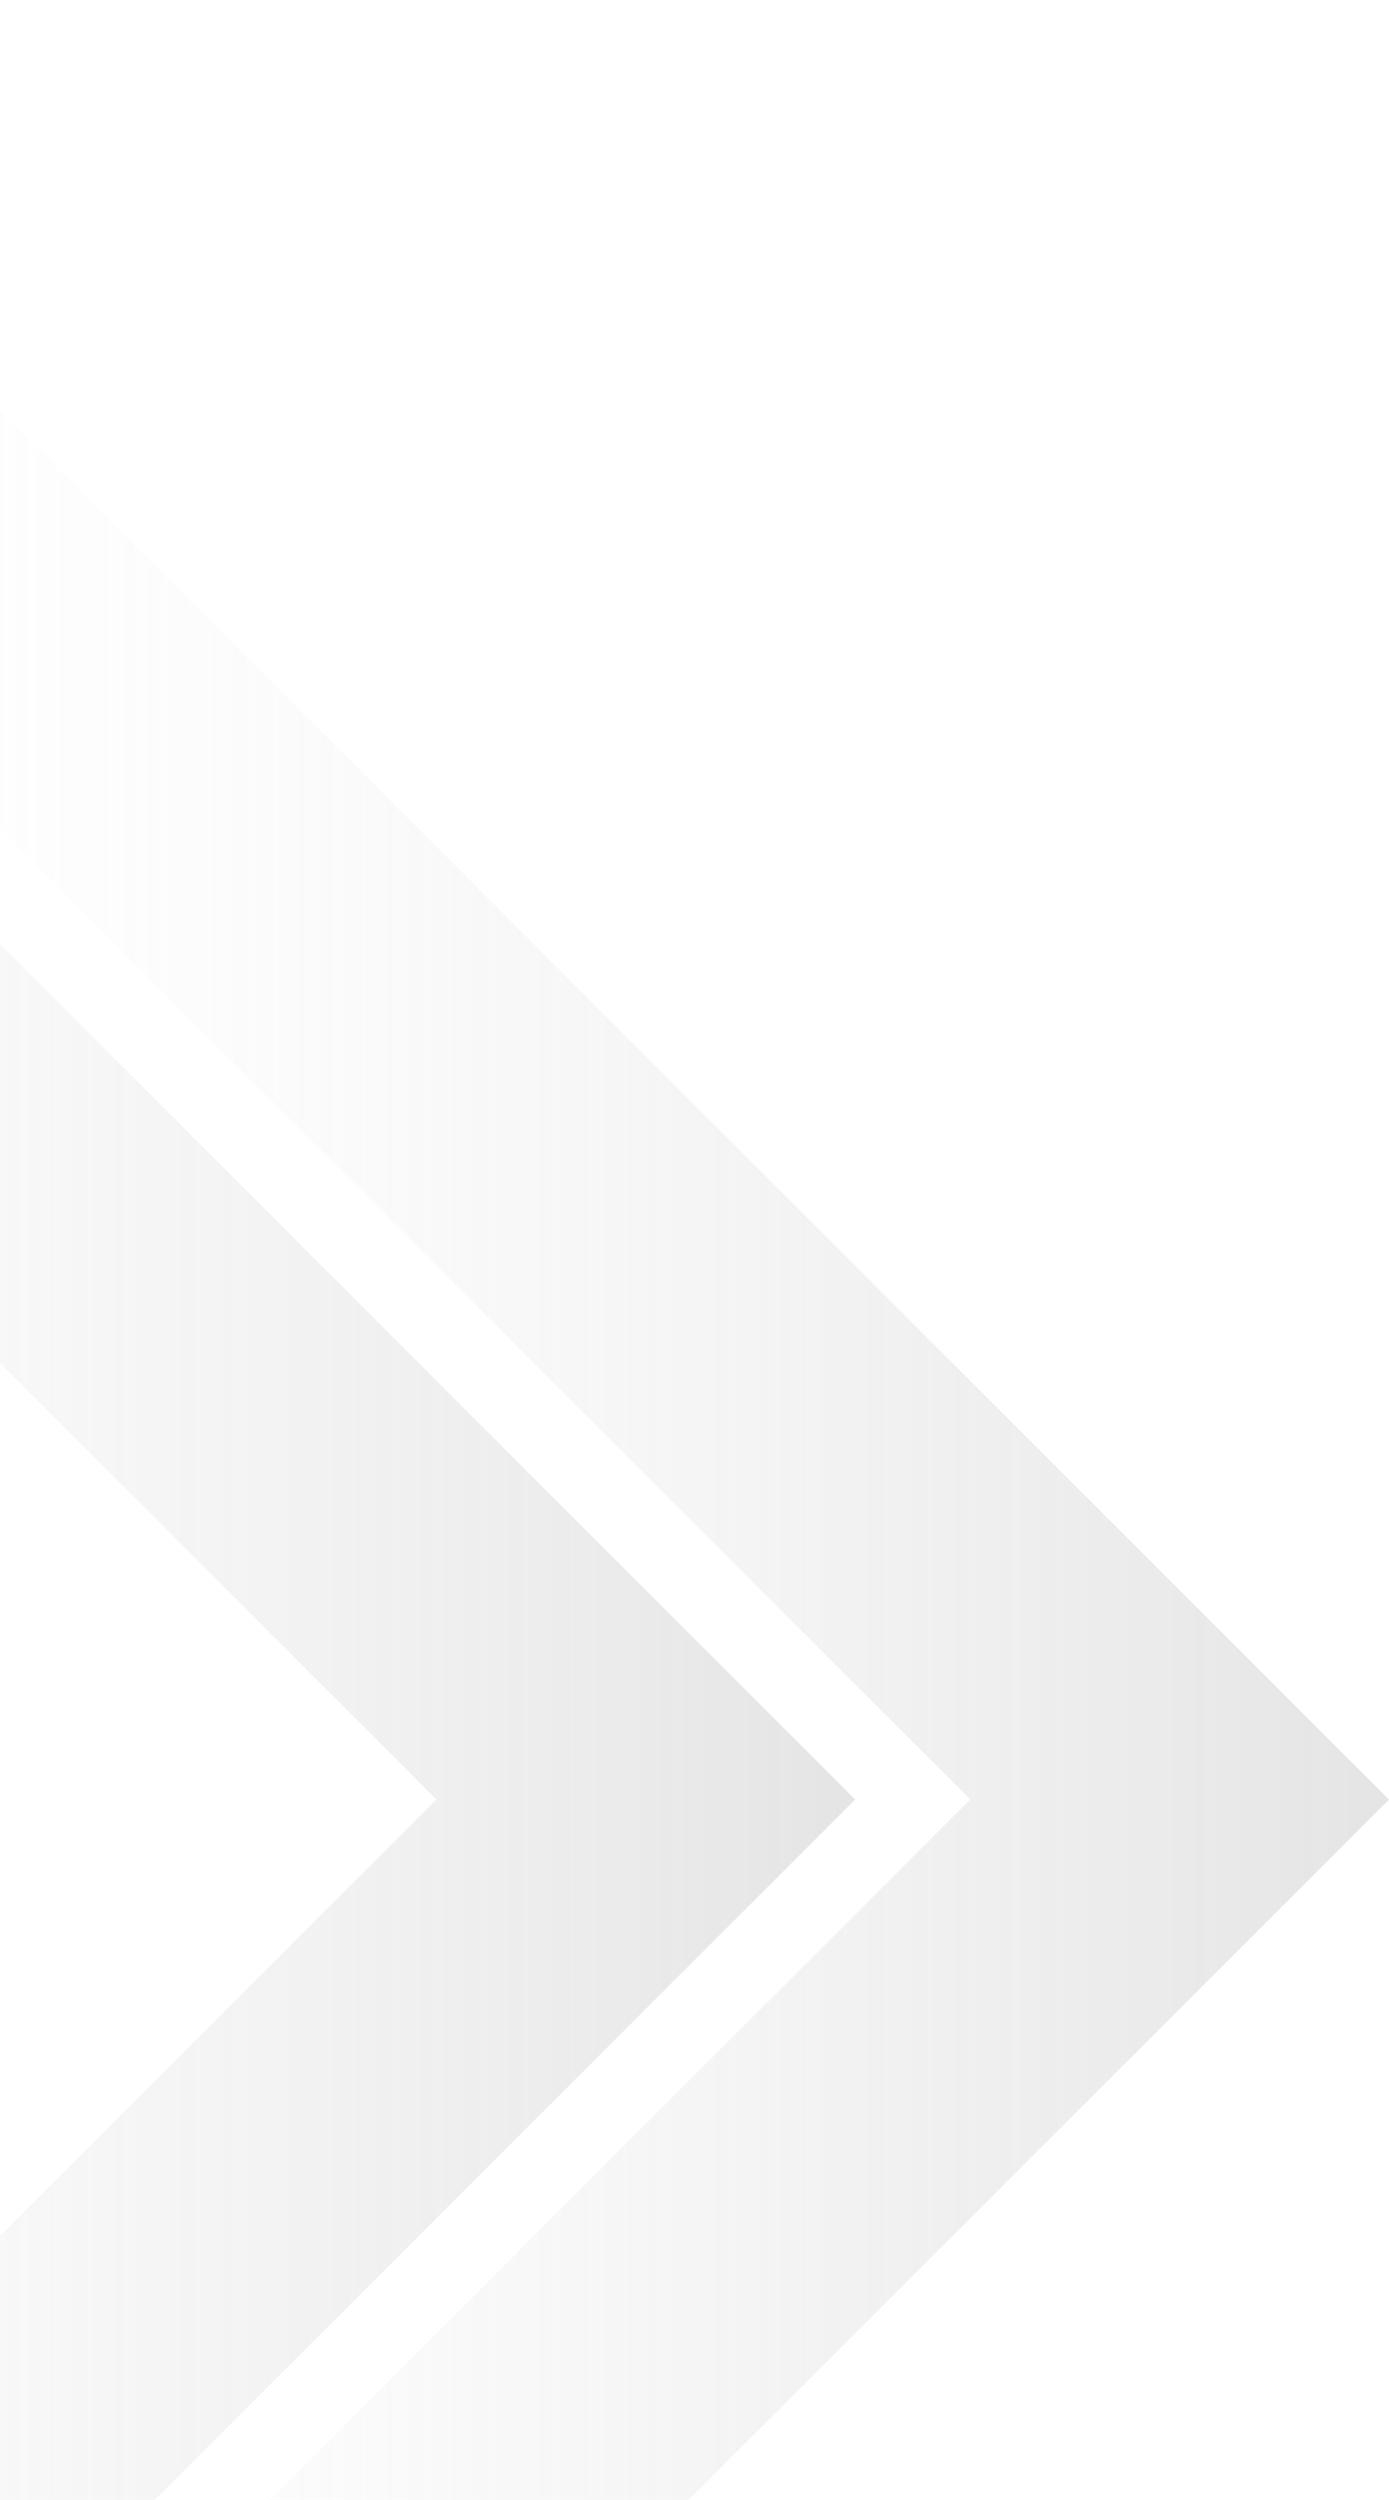 <svg width="384" height="691" viewBox="0 0 384 691" fill="none" xmlns="http://www.w3.org/2000/svg">
<path d="M-113.422 994.844L384 497.422L-113.422 0V115.779L268.221 497.422L-113.422 879.064V994.844Z" fill="url(#paint0_linear_16080_1915)" fill-opacity="0.4"/>
<path d="M-261 994.843L236.422 497.422L-261 0V115.779L120.643 497.422L-261 879.064V994.843Z" fill="url(#paint1_linear_16080_1915)" fill-opacity="0.4"/>
<defs>
<linearGradient id="paint0_linear_16080_1915" x1="-113.422" y1="497.422" x2="502.373" y2="497.422" gradientUnits="userSpaceOnUse">
<stop stop-color="white" stop-opacity="0"/>
<stop offset="1" stop-color="#999999"/>
</linearGradient>
<linearGradient id="paint1_linear_16080_1915" x1="-261" y1="497.422" x2="354.794" y2="497.422" gradientUnits="userSpaceOnUse">
<stop stop-color="white" stop-opacity="0"/>
<stop offset="1" stop-color="#999999"/>
</linearGradient>
</defs>
</svg>

